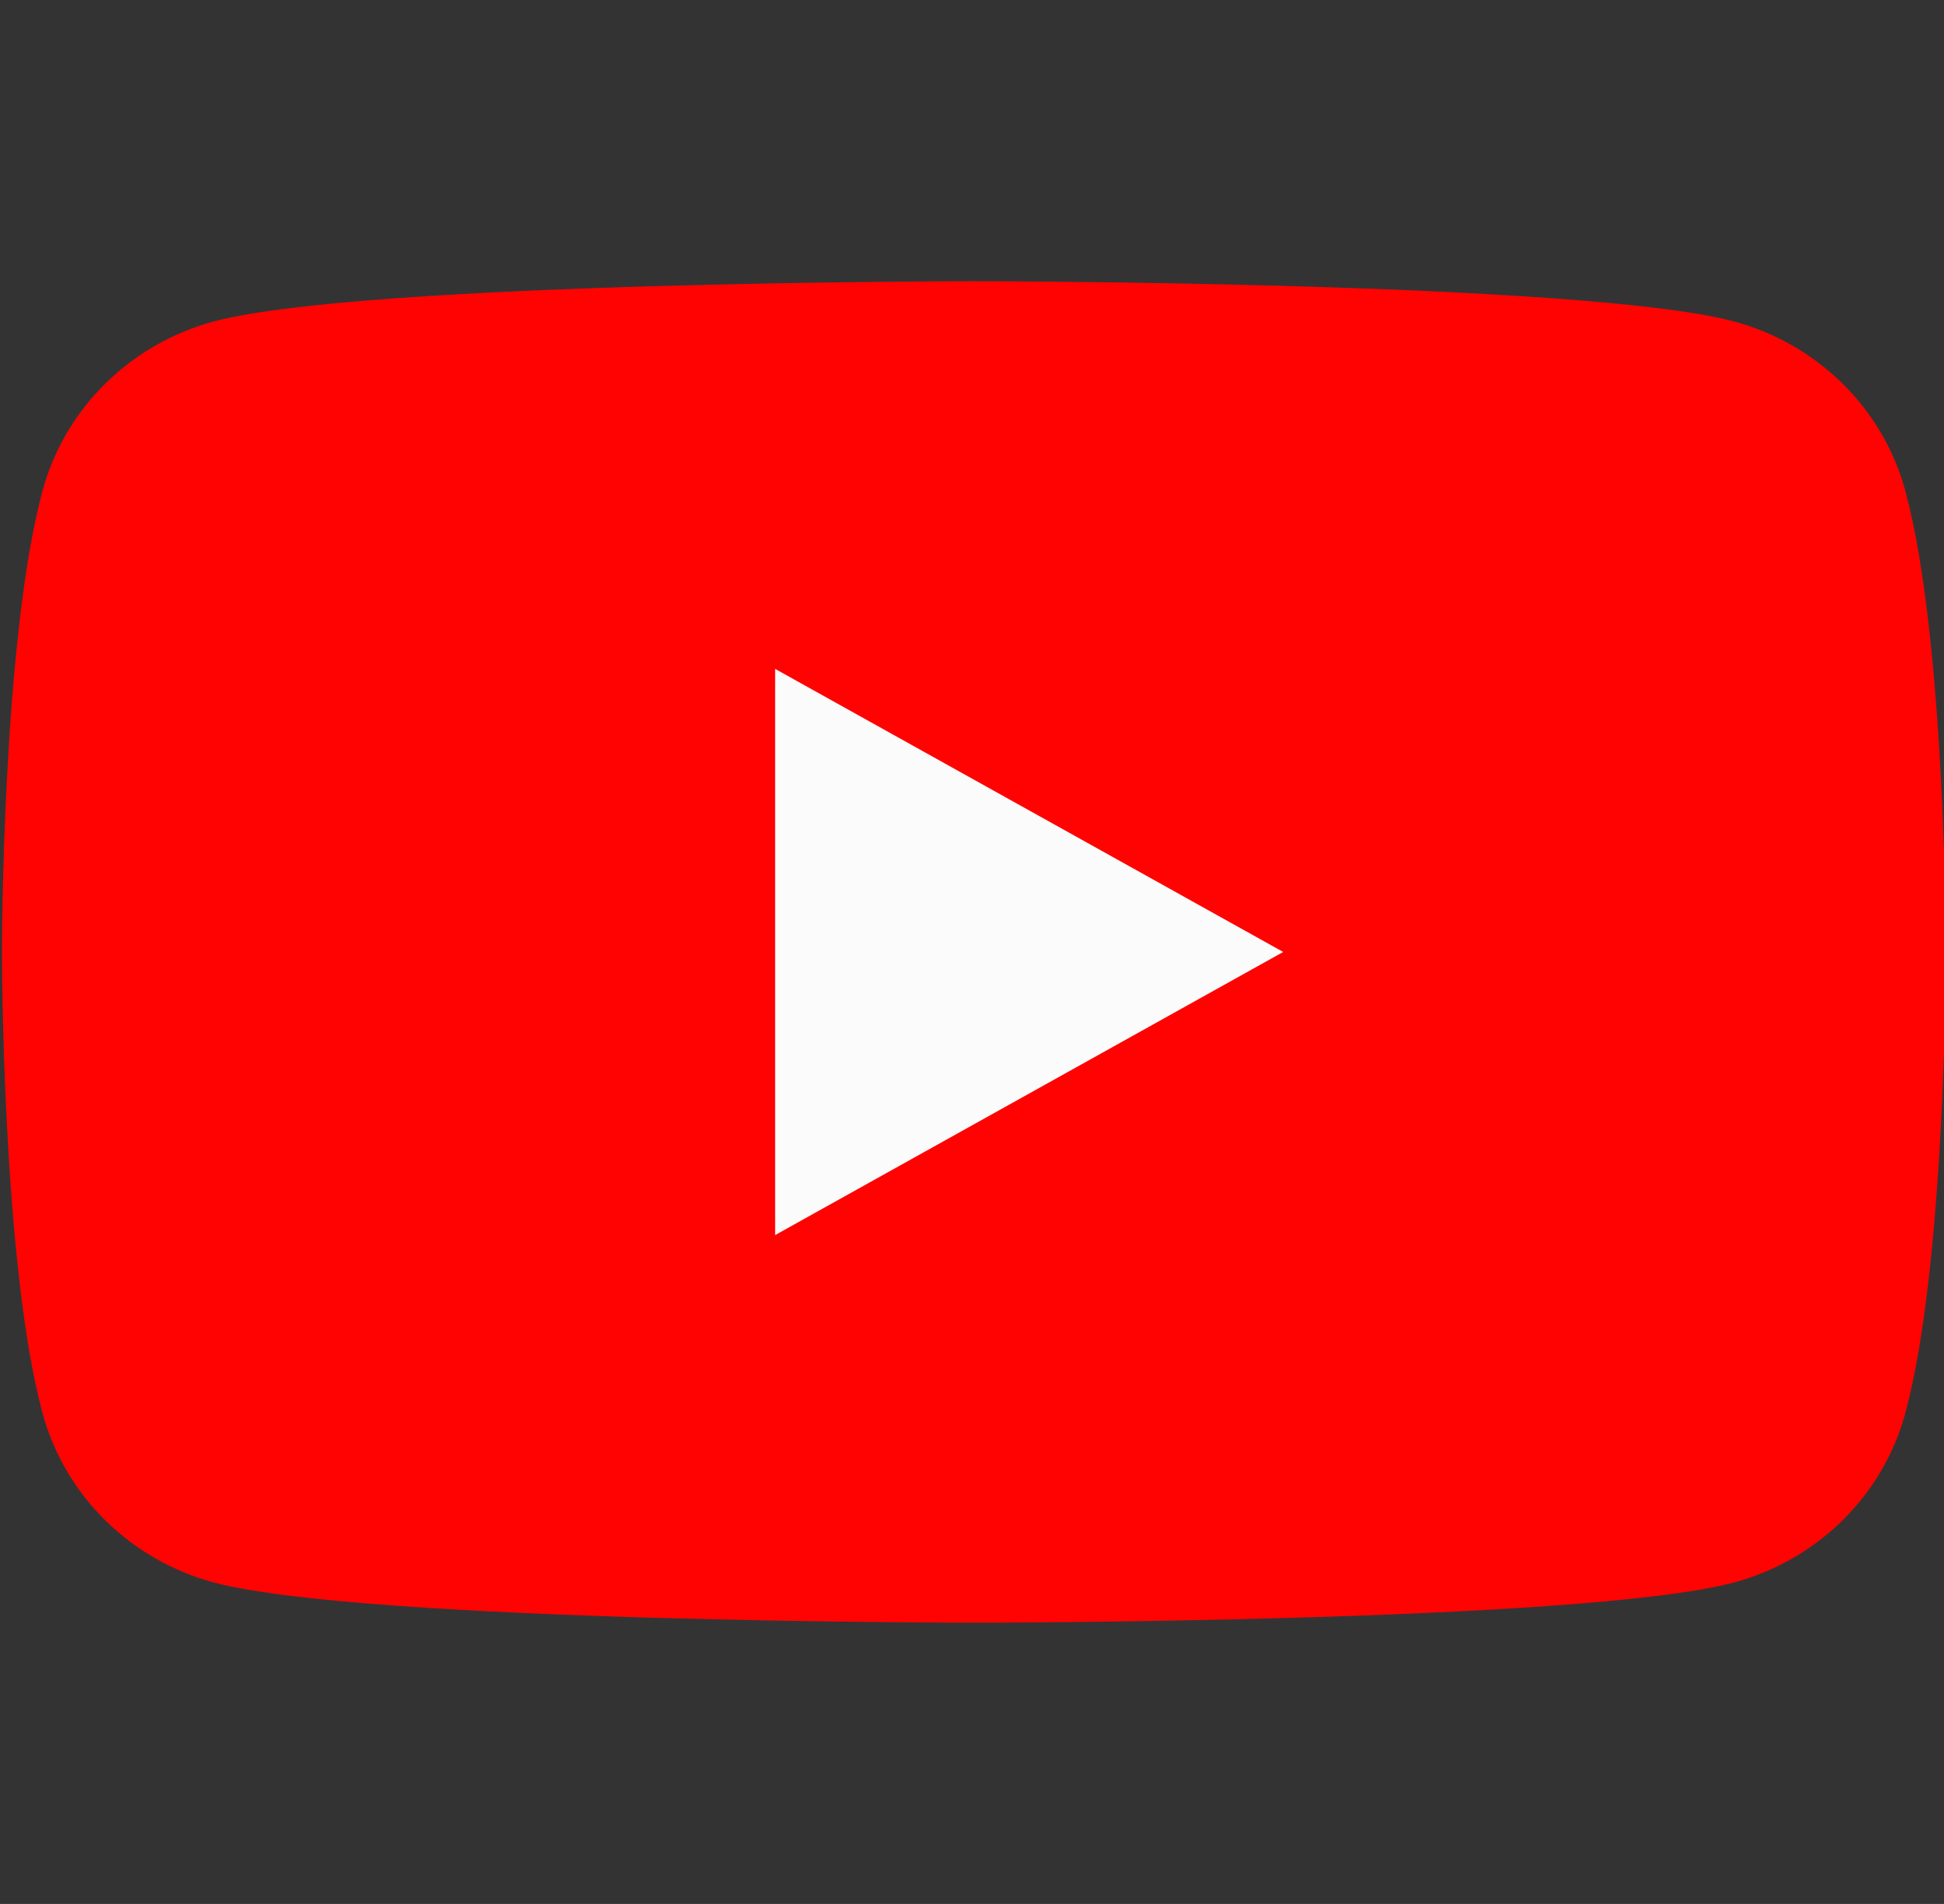 <svg width="48" height="47" viewBox="0 0 48 47" fill="none" xmlns="http://www.w3.org/2000/svg">
<rect x="0" y="0" width="48" height="47" fill="#333333" stroke="none"/>
<g clip-path="url(#clip0_54_639)">
<path d="M47.044 12.113C46.773 11.113 46.238 10.201 45.493 9.467C44.748 8.733 43.82 8.203 42.8 7.931C39.048 6.943 24.048 6.943 24.048 6.943C24.048 6.943 9.048 6.943 5.295 7.931C4.275 8.203 3.347 8.733 2.602 9.467C1.857 10.201 1.323 11.113 1.051 12.113C0.048 15.804 0.048 23.5 0.048 23.5C0.048 23.5 0.048 31.196 1.051 34.887C1.323 35.887 1.857 36.799 2.602 37.533C3.347 38.267 4.275 38.797 5.295 39.069C9.048 40.057 24.048 40.057 24.048 40.057C24.048 40.057 39.048 40.057 42.8 39.069C43.82 38.797 44.748 38.267 45.493 37.533C46.238 36.799 46.773 35.887 47.044 34.887C48.048 31.196 48.048 23.5 48.048 23.5C48.048 23.5 48.048 15.804 47.044 12.113Z" fill="#FF0302"/>
<path d="M19.139 30.489V16.512L31.684 23.5L19.139 30.489Z" fill="#FBFBFB"/>
</g>
<defs>
<clipPath id="clip0_54_639">
<rect width="48" height="47" fill="white"/>
</clipPath>
</defs>
</svg>
